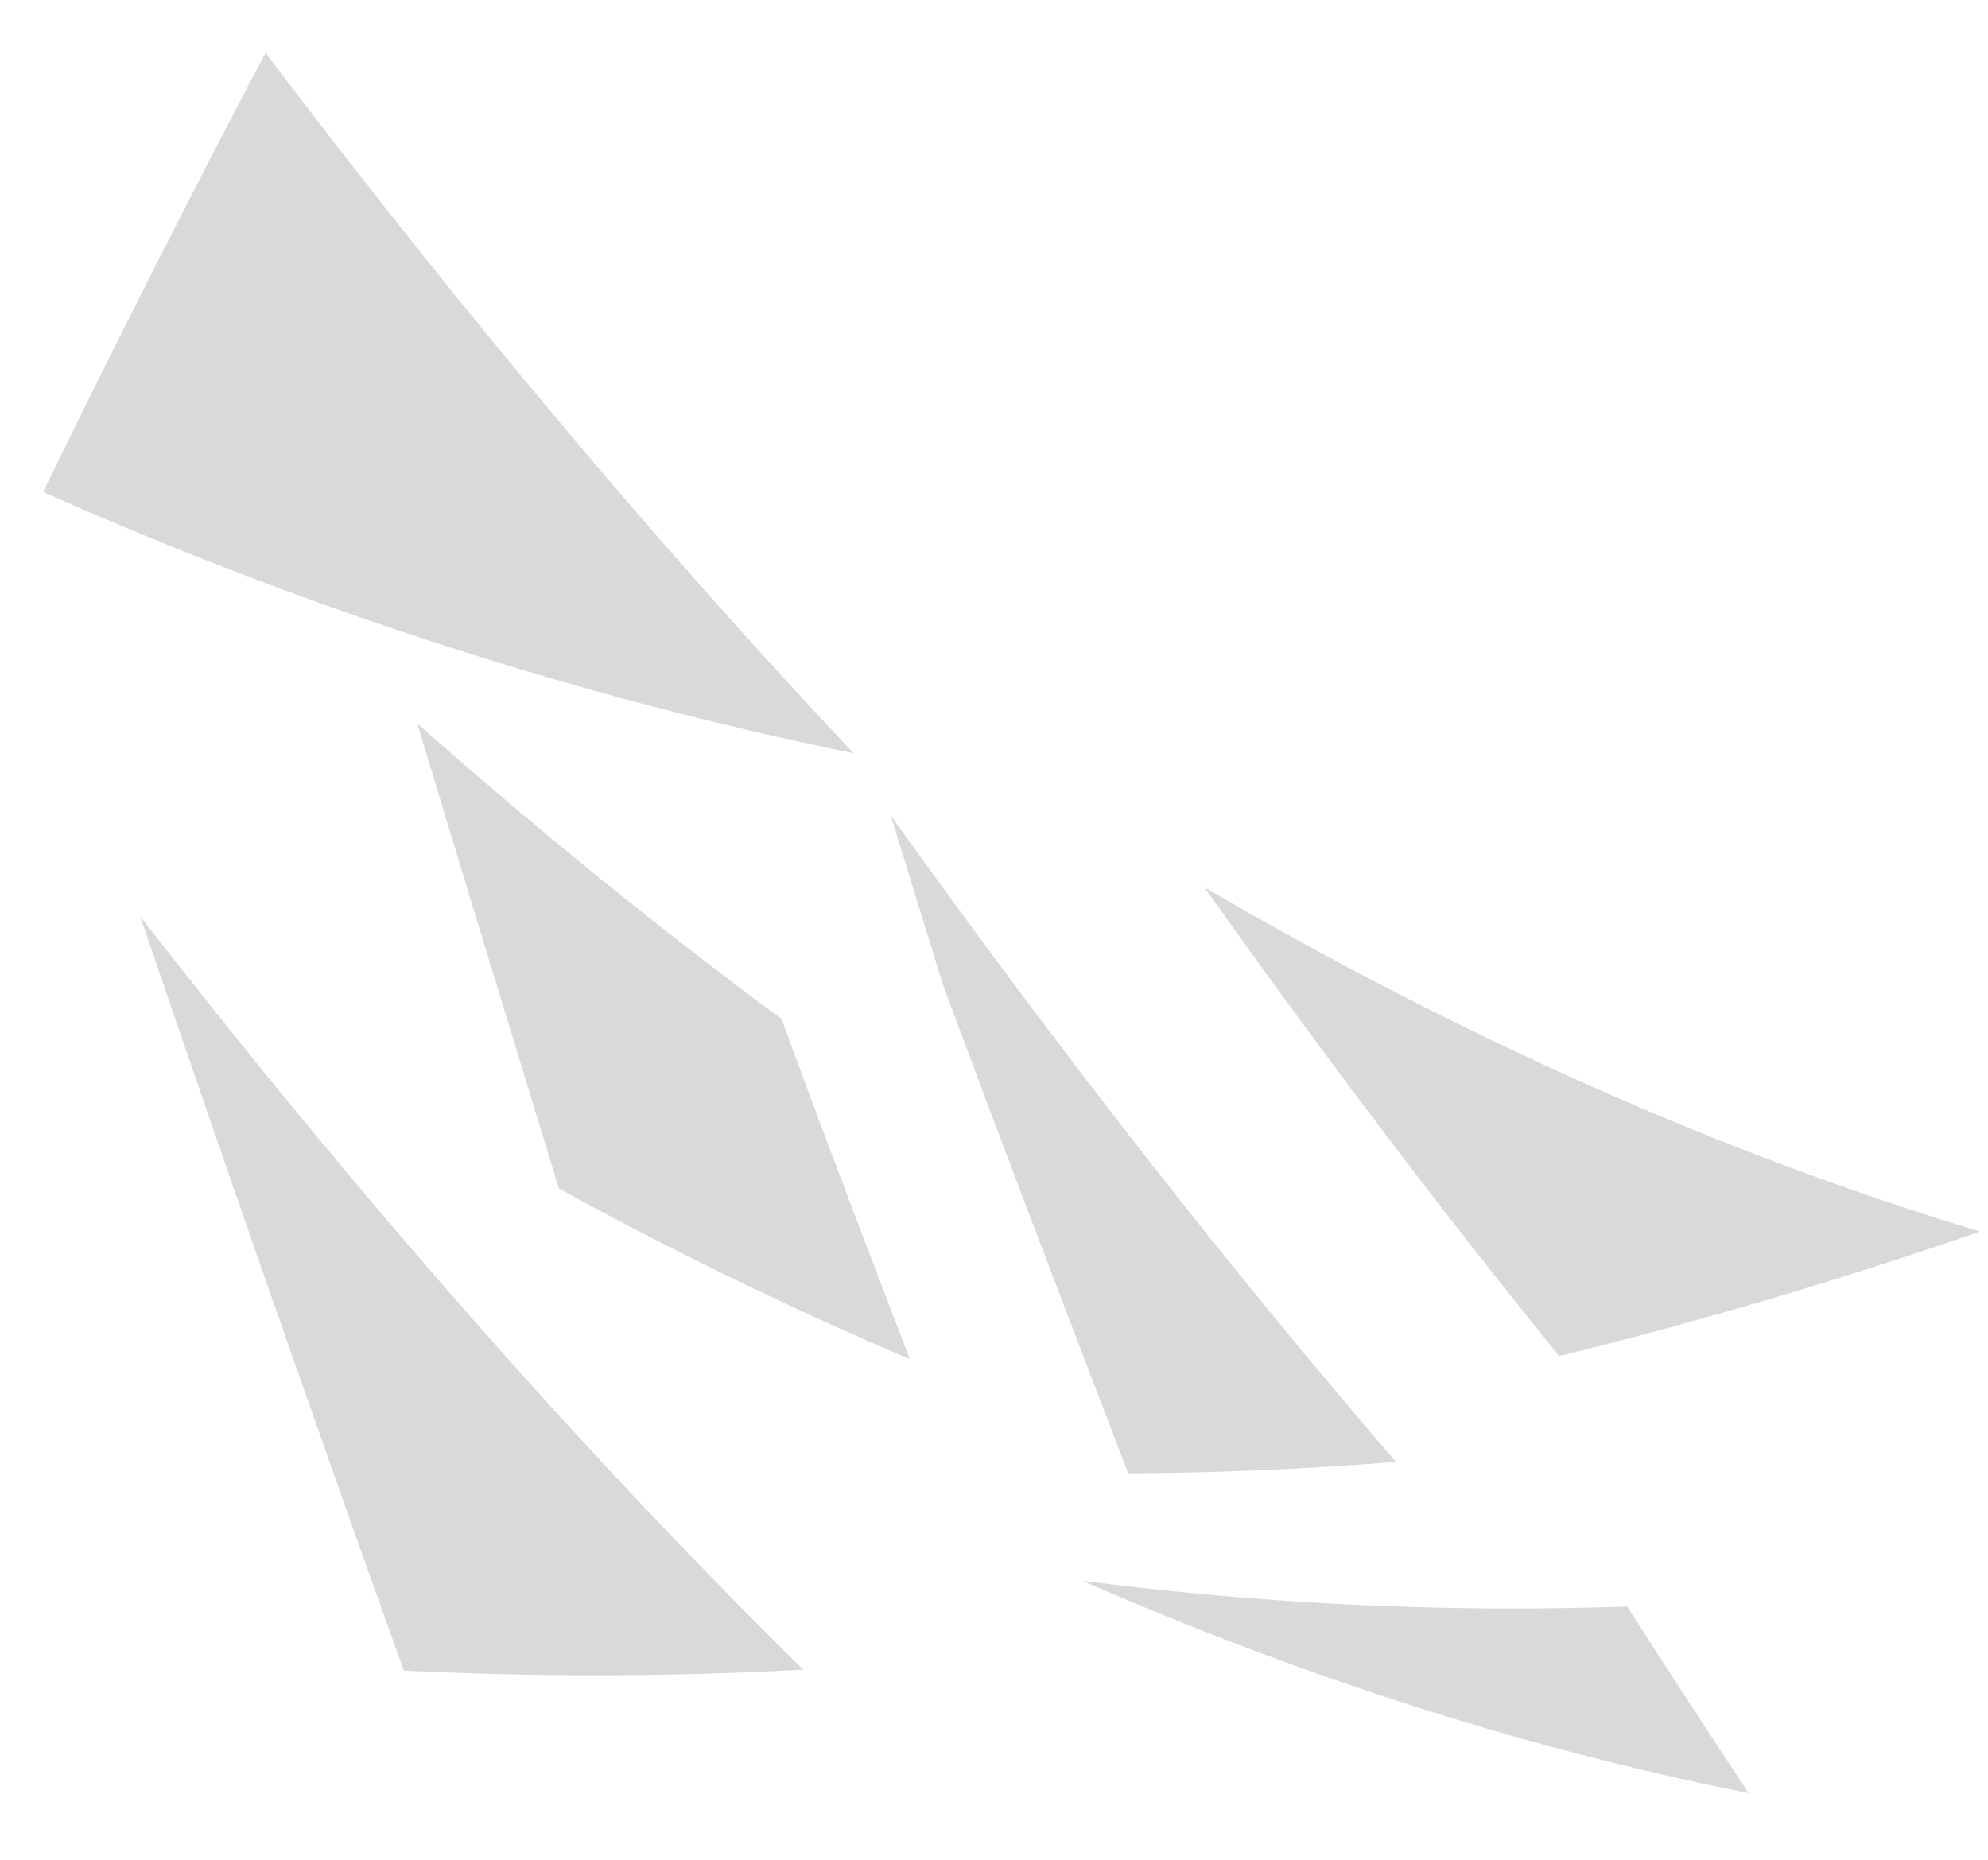 <svg xmlns="http://www.w3.org/2000/svg" width="663.525" height="620.885" viewBox="0 0 663.525 620.885">
  <g id="Groupe_911" data-name="Groupe 911" transform="translate(0)" opacity="0.149">
    <g id="Groupe_8" data-name="Groupe 8" transform="translate(0 0)">
      <path id="Tracé_51" data-name="Tracé 51" d="M0,141.149A1299.106,1299.106,0,0,1,68.927,30.663C121.383,20.527,174.346,10.136,228.068,0Q168.39,54.737,117.328,110.487C77.8,120.37,38.772,130.76,0,141.149" transform="matrix(-0.105, -0.995, 0.995, -0.105, 163.26, 468.459)"/>
      <path id="Tracé_52" data-name="Tracé 52" d="M0,193.605A1282.978,1282.978,0,0,1,13.684,61.072Q139.882,30.282,273.175,0,119.989,95.029,0,193.605" transform="matrix(-0.105, -0.995, 0.995, -0.105, 75.452, 577.577)"/>
      <path id="Tracé_53" data-name="Tracé 53" d="M26.608,245.3C15.458,197.406,6.589,149.258,0,101.364Q78.3,50.428,168.01,0c-59.8,81.344-106.939,163.449-141.4,245.3" transform="matrix(-0.105, -0.995, 0.995, -0.105, 419.569, 463.269)"/>
      <path id="Tracé_54" data-name="Tracé 54" d="M0,144.95Q105.292,71.968,232.123,0c-19.512,3.8-38.772,7.6-58.031,11.4C116.568,26.1,60.565,41.052,5.575,55.75,2.534,85.4.76,115.3,0,144.95" transform="matrix(-0.105, -0.995, 0.995, -0.105, 321.676, 503.128)"/>
      <path id="Tracé_55" data-name="Tracé 55" d="M0,259.745C27.875,171.558,66.393,84.386,115.048,0c46.881,29.4,93,59.045,137.855,89.2Q113.781,173.206,0,259.745" transform="matrix(-0.105, -0.995, 0.995, -0.105, 26.435, 278.668)"/>
      <path id="Tracé_56" data-name="Tracé 56" d="M0,213.624c21.54-11.15,43.586-22.553,66.14-33.7A1119.293,1119.293,0,0,1,93.761,0C53.723,70.448,22.3,141.909,0,213.624" transform="matrix(-0.105, -0.995, 0.995, -0.105, 371.077, 620.885)"/>
    </g>
  </g>
</svg>
